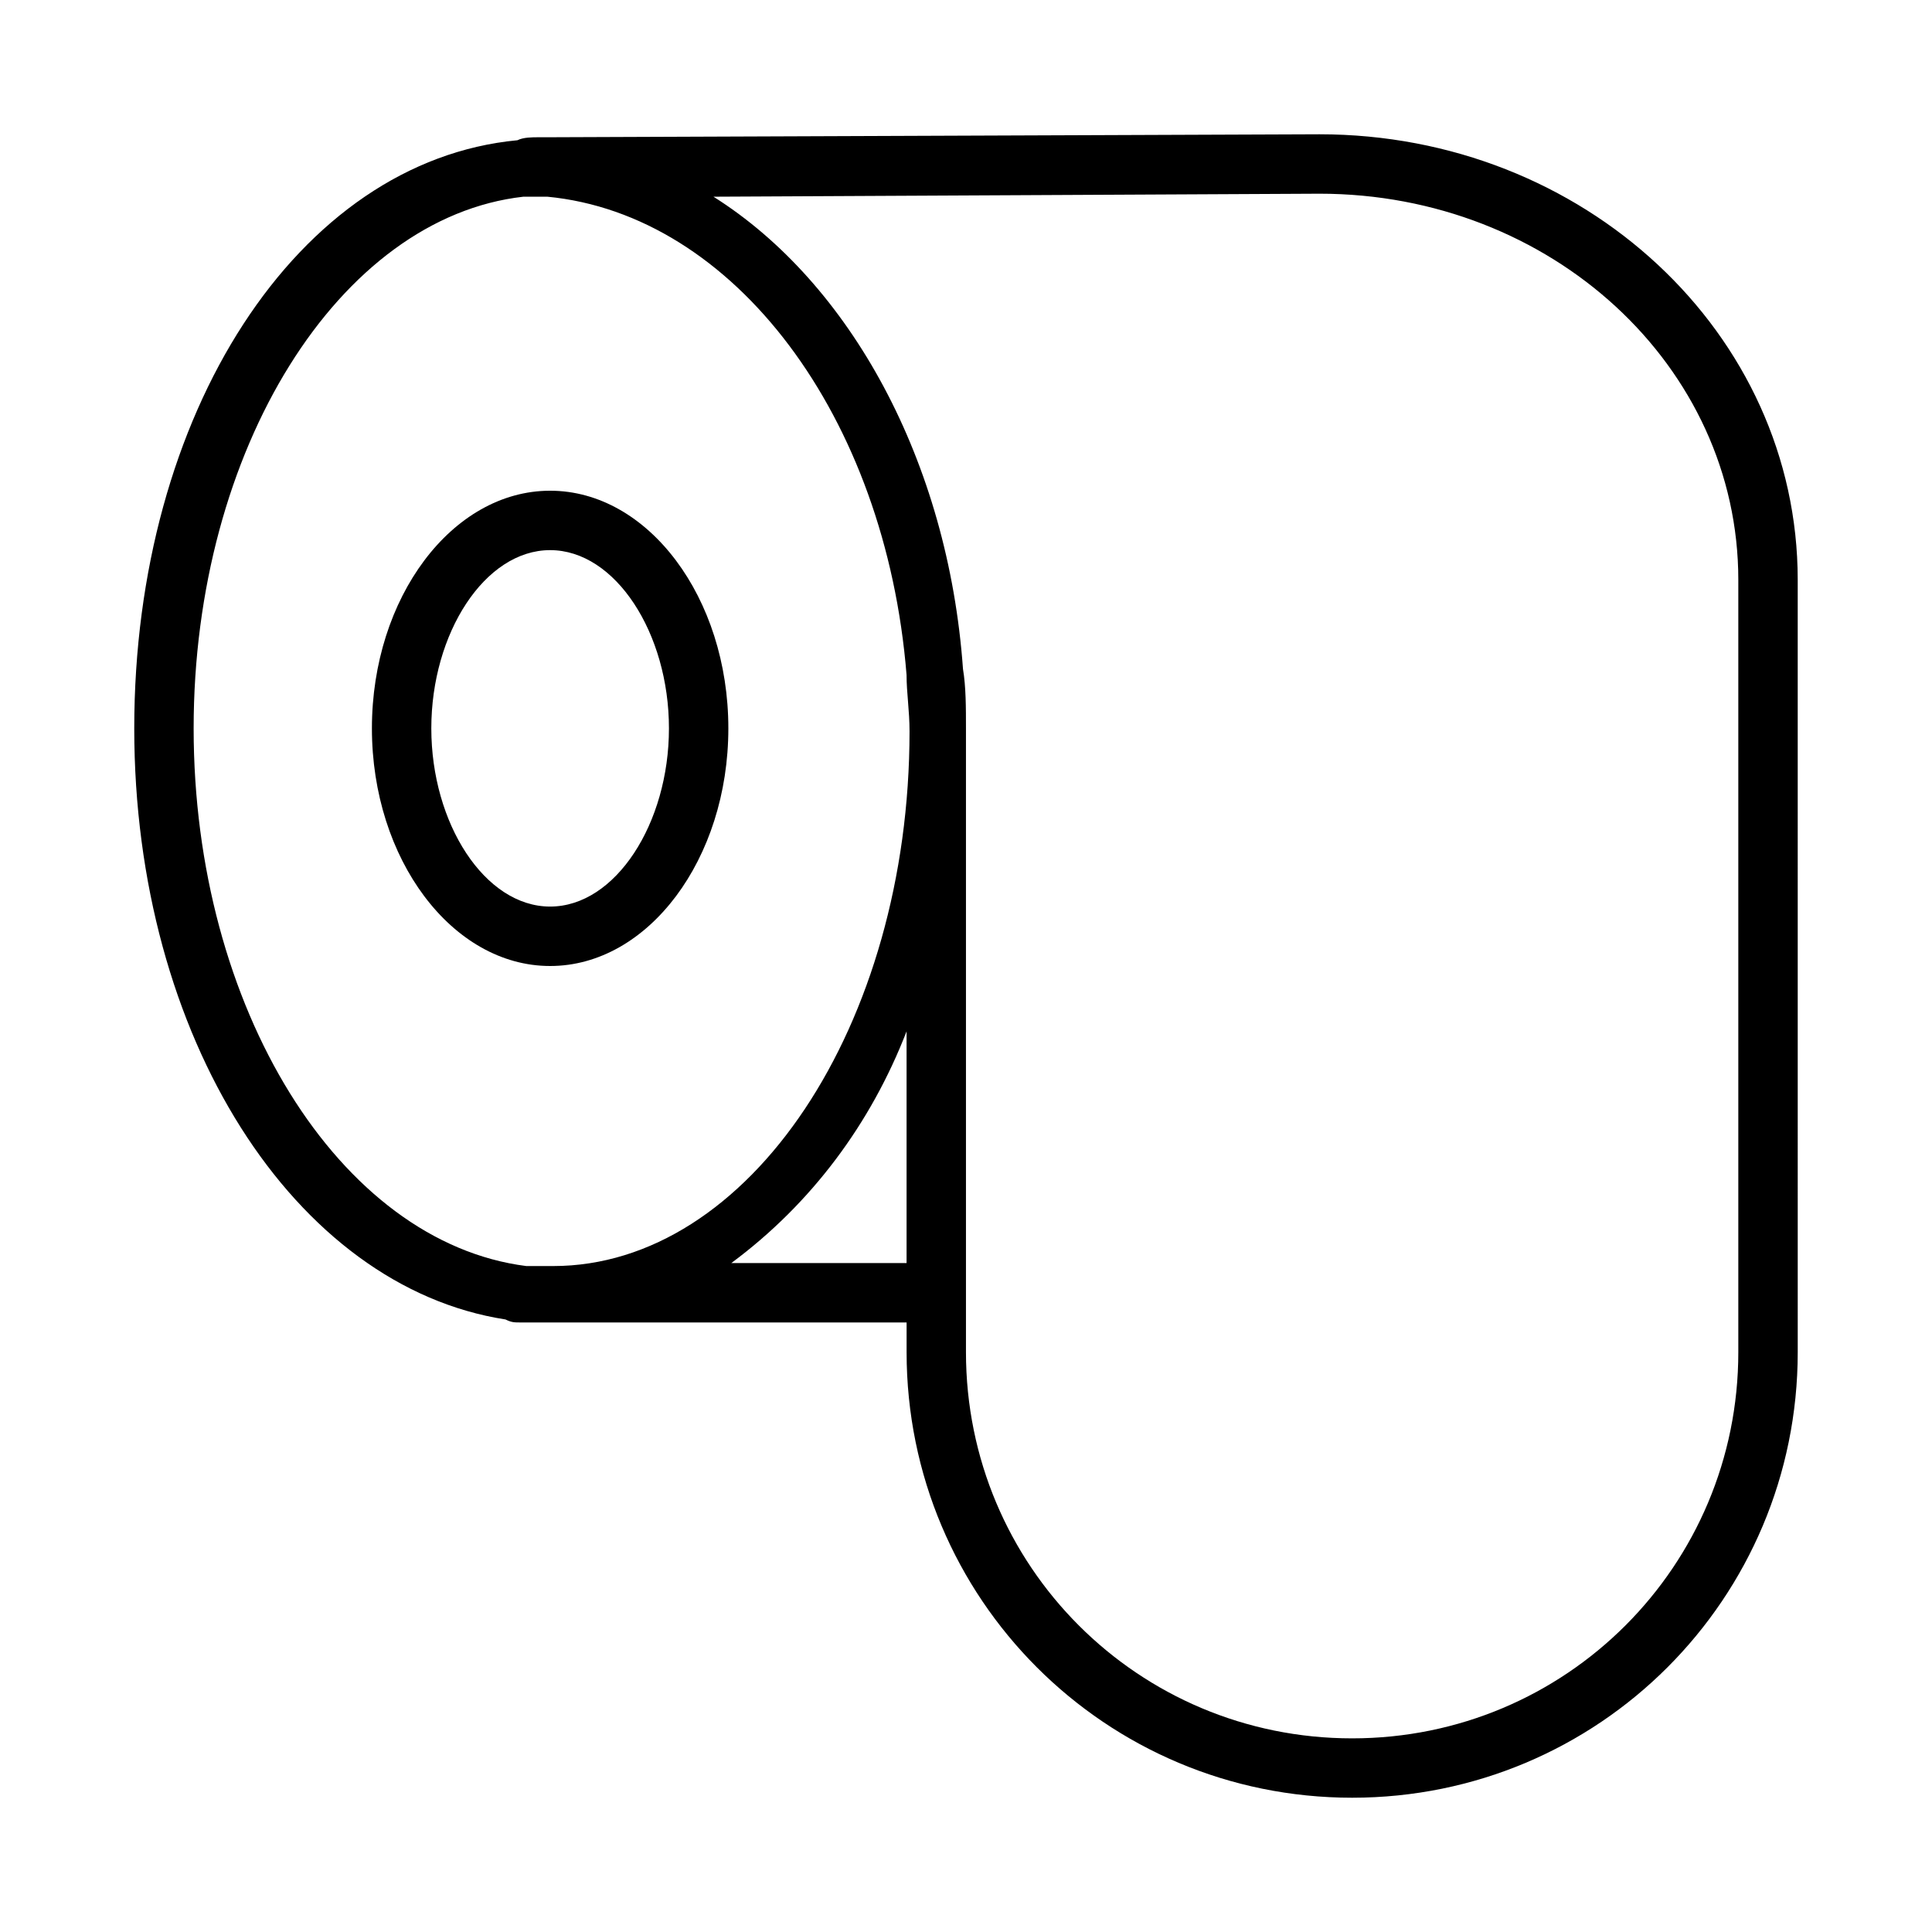 <?xml version="1.0" encoding="UTF-8"?>
<!-- Uploaded to: SVG Repo, www.svgrepo.com, Generator: SVG Repo Mixer Tools -->
<svg fill="#000000" width="800px" height="800px" version="1.1" viewBox="144 144 512 512" xmlns="http://www.w3.org/2000/svg">
 <g>
  <path d="m289.79 400c25.977 0 47.23-28.34 47.23-62.977 0-34.637-21.254-62.977-47.23-62.977-25.977 0-47.23 28.34-47.23 62.977 0 34.637 21.254 62.977 47.23 62.977zm0-110.21c17.32 0 31.488 22.043 31.488 47.23 0 25.191-14.168 47.23-31.488 47.23-17.32 0-31.488-22.043-31.488-47.23s14.172-47.23 31.488-47.23z"/>
  <path d="m277.98 493.68c1.574 0.785 2.363 0.785 3.938 0.785h102.34v7.871c0 65.336 52.742 118.08 118.08 118.08 65.336 0 118.08-52.742 118.08-118.08l-0.004-204.67c0-65.336-56.68-118.08-126.74-118.08l-204.67 0.789h-2.363c-1.574 0-3.938 0-5.512 0.789-58.25 5.508-101.55 72.418-101.55 155.86 0 81.867 42.508 147.99 98.398 156.65zm106.27-14.957h-46.445c21.254-15.742 37-37 46.445-61.402zm109.42-283.39c61.402 0 111 45.66 111 102.34v204.67c0 56.68-45.656 102.34-102.34 102.34-56.68 0-102.34-45.656-102.34-102.34v-165.31c0-5.512 0-11.02-0.789-15.742-3.938-55.105-29.914-102.34-66.125-125.16zm-210.97 0.789h6.297c49.594 4.723 89.742 58.254 95.25 126.74 0 4.723 0.789 9.445 0.789 14.957 0 77.934-42.508 141.7-94.465 141.7h-7.086c-49.594-6.297-88.168-68.484-88.168-142.48 0-74 38.574-135.4 87.383-140.91z"/>
 </g>
</svg>